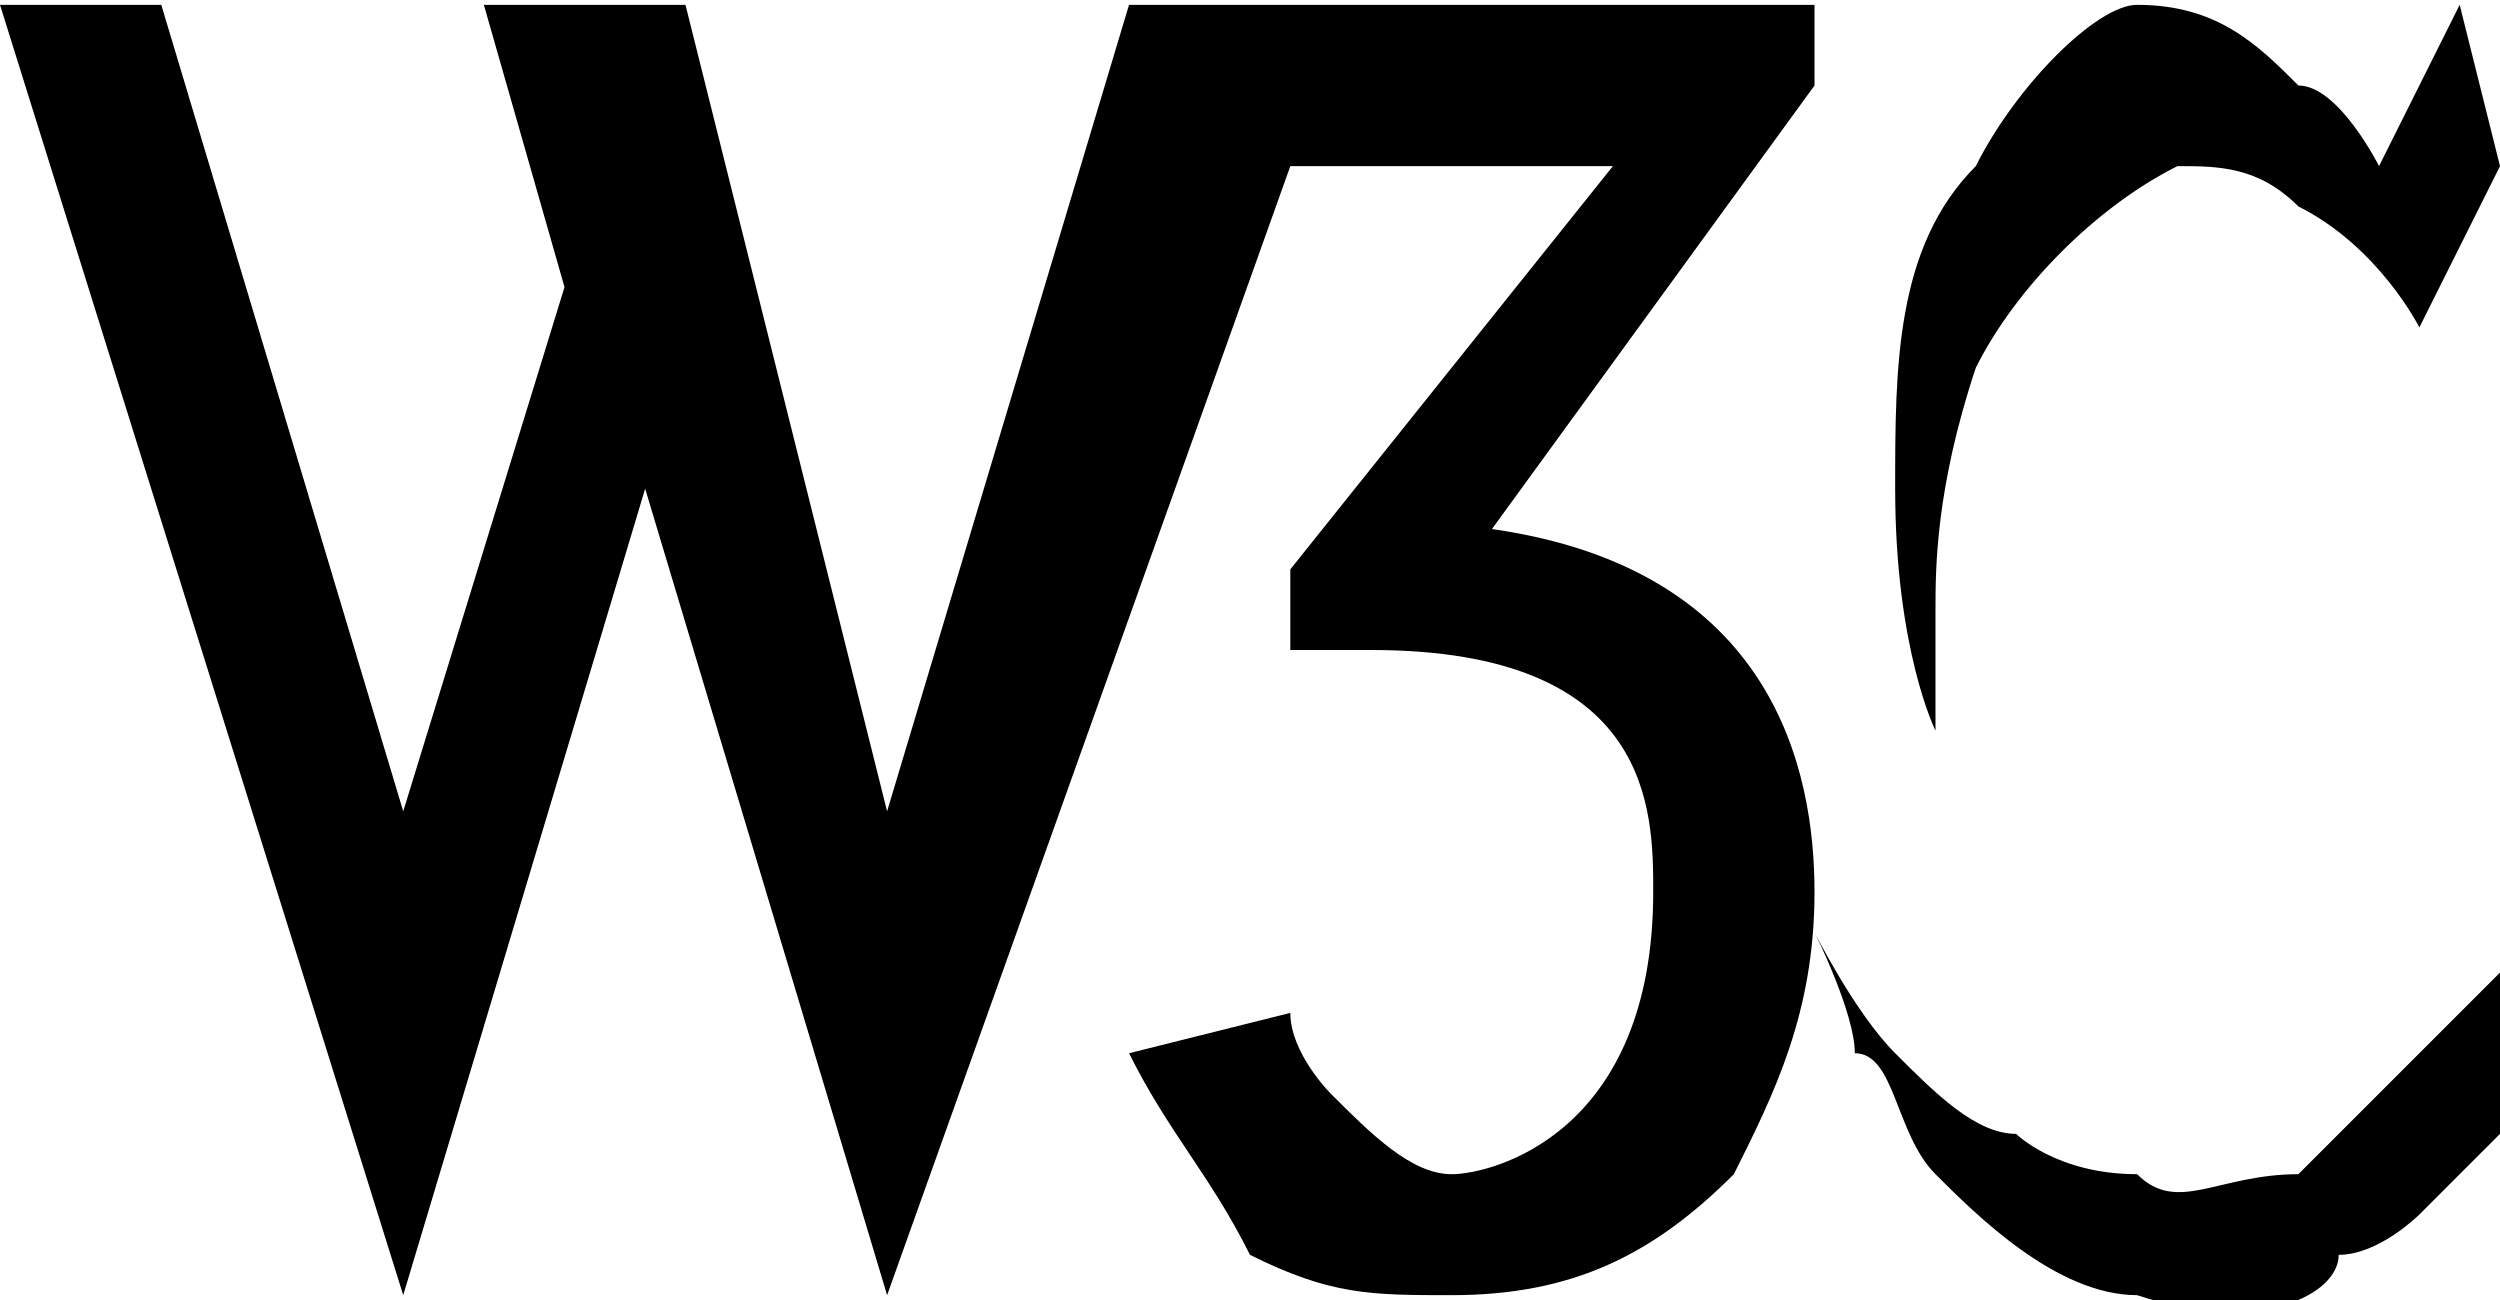 <?xml version="1.0" encoding="UTF-8"?>
<!DOCTYPE svg PUBLIC "-//W3C//DTD SVG 1.1//EN" "http://www.w3.org/Graphics/SVG/1.1/DTD/svg11.dtd">
<!-- Creator: CorelDRAW X7 -->
<svg xmlns="http://www.w3.org/2000/svg" xml:space="preserve" width="0.5in" height="0.26in" version="1.1" style="shape-rendering:geometricPrecision; text-rendering:geometricPrecision; image-rendering:optimizeQuality; fill-rule:evenodd; clip-rule:evenodd"
viewBox="0 0 62 32"
 xmlns:xlink="http://www.w3.org/1999/xlink">
 <defs>
  <style type="text/css">
   <![CDATA[
    .fil0 {fill:black}
   ]]>
  </style>
 </defs>
 <g id="Layer_x0020_1">
  <path class="fil0" d="M0 0l10 32 6 -20 6 20 10 -28 8 0 -8 10 0 2 2 0c7,0 7,4 7,6 0,6 -4,7 -5,7 -1,0 -2,-1 -3,-2 0,0 -1,-1 -1,-2l-4 1c1,2 2,3 3,5 2,1 3,1 5,1 3,0 5,-1 7,-3 1,-2 2,-4 2,-7 0,-3 -1,-8 -8,-9l8 -11 0 -2 -17 0 -6 20 -5 -20 -5 0 2 7 -4 13 -6 -20 -4 0zm61 0l-2 4c0,0 -1,-2 -2,-2 -1,-1 -2,-2 -4,-2 -1,0 -3,2 -4,4 -2,2 -2,5 -2,8 0,4 1,6 1,6 0,0 0,-1 0,-3 0,-1 0,-3 1,-6 1,-2 3,-4 5,-5 1,0 2,0 3,1 2,1 3,3 3,3l2 -4 -1 -4zm-16 23c0,0 1,2 1,3 1,0 1,2 2,3 1,1 3,3 5,3 3,1 5,0 5,-1 1,0 2,-1 2,-1 1,-1 2,-2 2,-2 0,-1 0,-1 0,-1l0 -3c0,0 -1,1 -2,2 -1,1 -2,2 -3,3 -2,0 -3,1 -4,0 -2,0 -3,-1 -3,-1 -1,0 -2,-1 -3,-2 -1,-1 -2,-3 -2,-3z"/>
 </g>
</svg>
